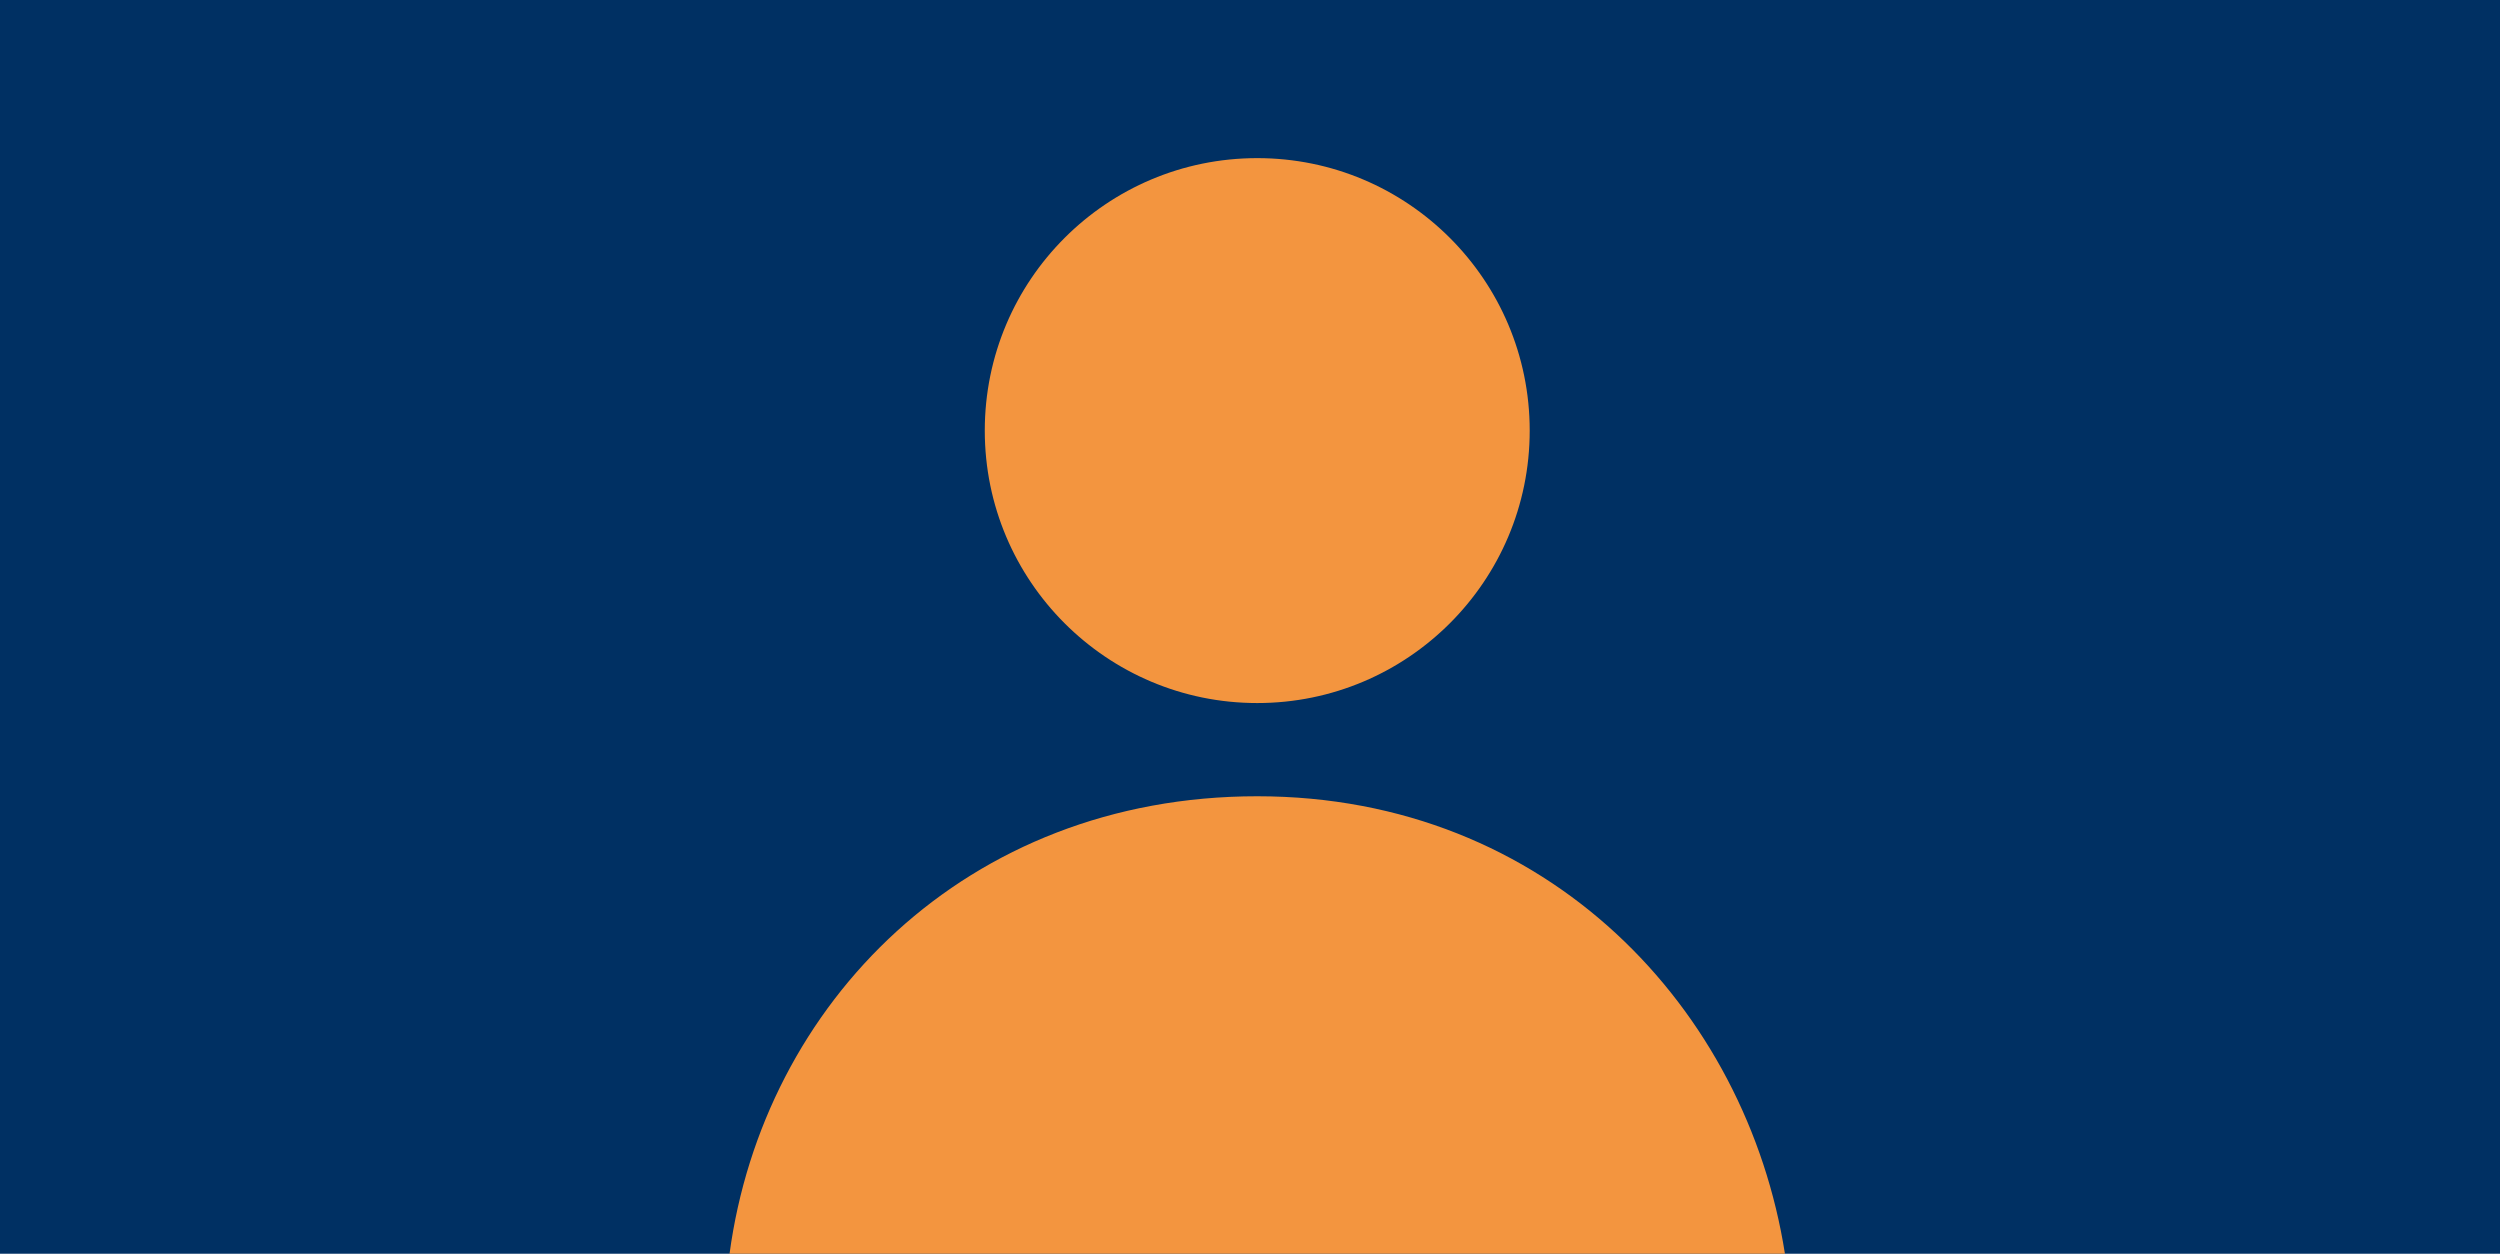 <svg xmlns="http://www.w3.org/2000/svg" fill="none" viewBox="0 0 335 168" height="168" width="335">
<g clip-path="url(#clip0_1_3260)">
<path fill="#003063" d="M335 0H0V168H335V0Z"></path>
<path fill="#F3953F" d="M168.47 94.209C188.634 94.209 204.98 77.863 204.98 57.7C204.98 37.535 188.634 21.189 168.47 21.189C148.306 21.189 131.96 37.535 131.96 57.7C131.96 77.863 148.306 94.209 168.47 94.209Z"></path>
<path fill="#F3953F" d="M239.18 167.999H97.76C102.27 134.509 129.42 106.699 168.47 106.699C207.52 106.699 234.06 135.309 239.18 167.999Z"></path>
</g>
<defs>
<clipPath id="clip0_1_3260">
<rect fill="white" height="168" width="335"></rect>
</clipPath>
</defs>
</svg>

